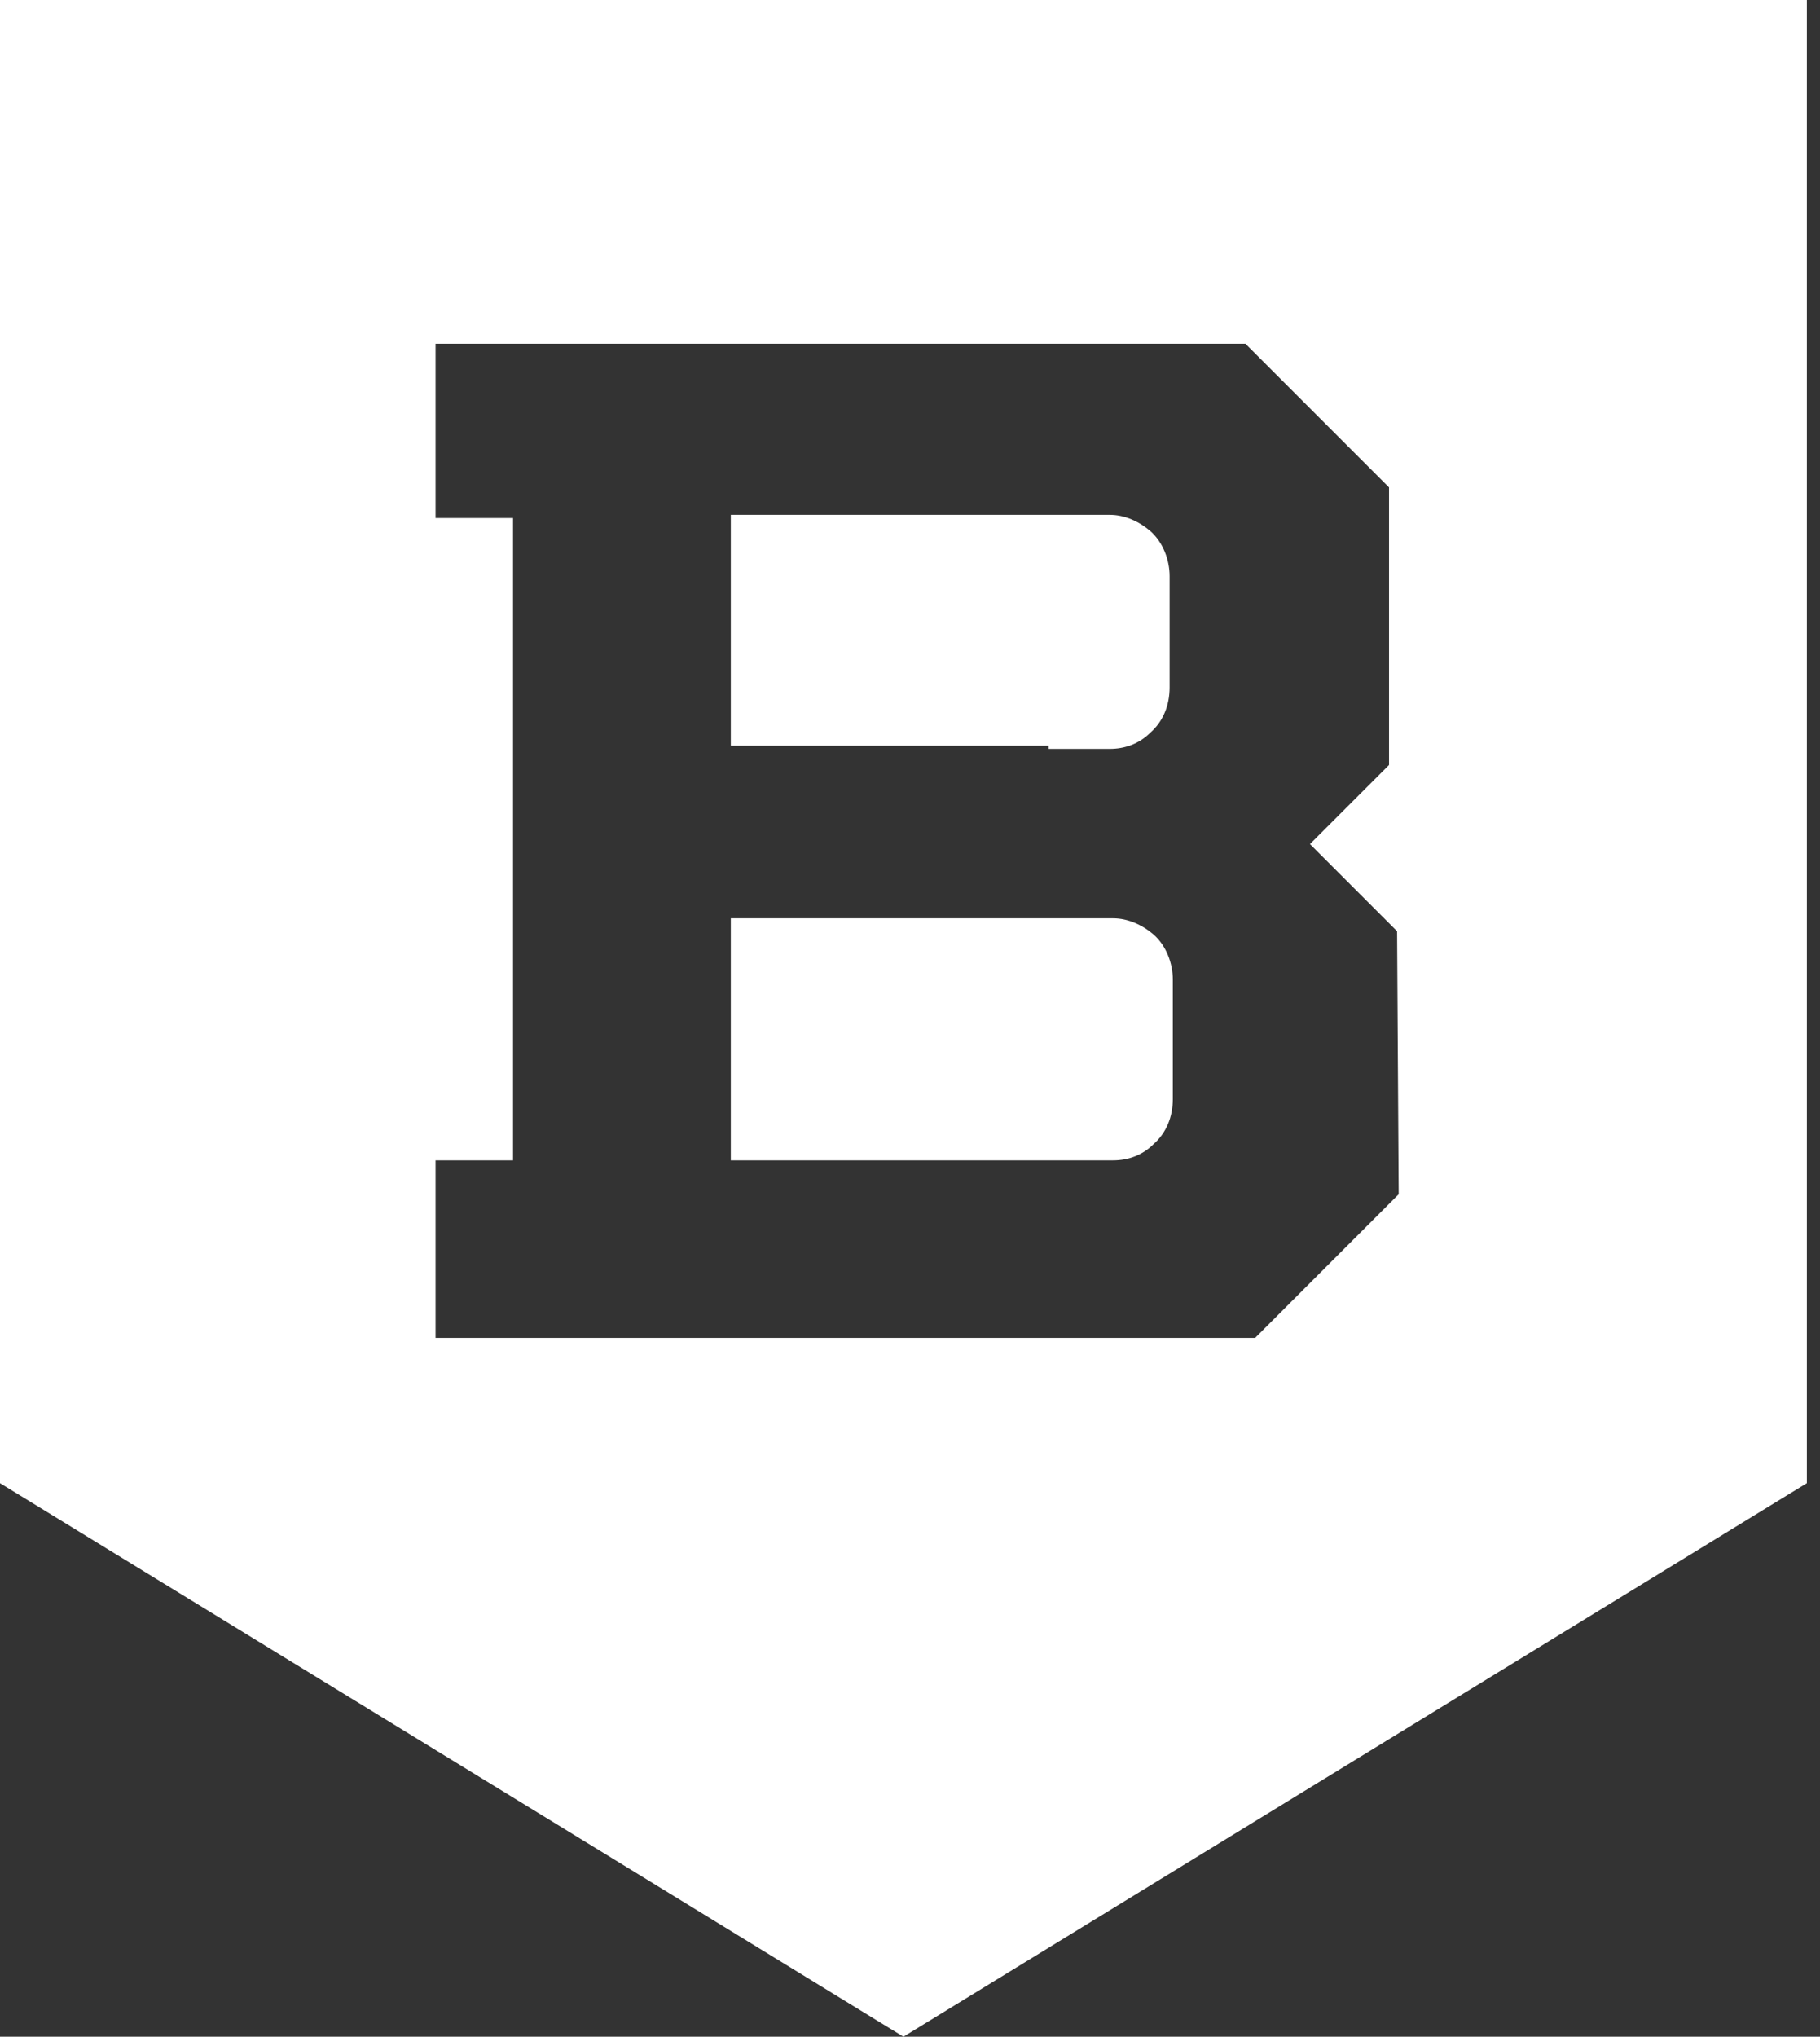 <svg width="59" height="66" viewBox="0 0 59 66" fill="none" xmlns="http://www.w3.org/2000/svg">
<rect x="0" y="0" width="59" height="66" fill="#333333" stroke="none"/>
<path d="M36.085 29.757H34.516H32.529H31.483H23.691V37.602H32.581H34.83H36.085C36.556 37.602 37.026 37.445 37.393 37.079C37.811 36.713 38.02 36.19 38.02 35.615V31.745C38.02 31.222 37.811 30.646 37.393 30.28C37.026 29.966 36.556 29.757 36.085 29.757Z" fill="white"/>
<path d="M33.993 24.267H35.981C36.451 24.267 36.922 24.11 37.288 23.744C37.706 23.378 37.916 22.855 37.916 22.279V18.671C37.916 18.148 37.706 17.573 37.288 17.207C36.922 16.893 36.451 16.684 35.981 16.684H34.255H32.006H23.691V24.162H32.32H33.993V24.267Z" fill="white"/>
<path d="M-6.10352e-05 0V48.062L29.287 66L58.574 48.062V0H-6.10352e-05ZM40.688 43.355H14.12V37.602H16.631V16.788H14.12V11.139H40.374L45.029 15.794V24.789L42.466 27.352L45.29 30.176L45.342 38.7L40.688 43.355Z" fill="white"/>
</svg>
